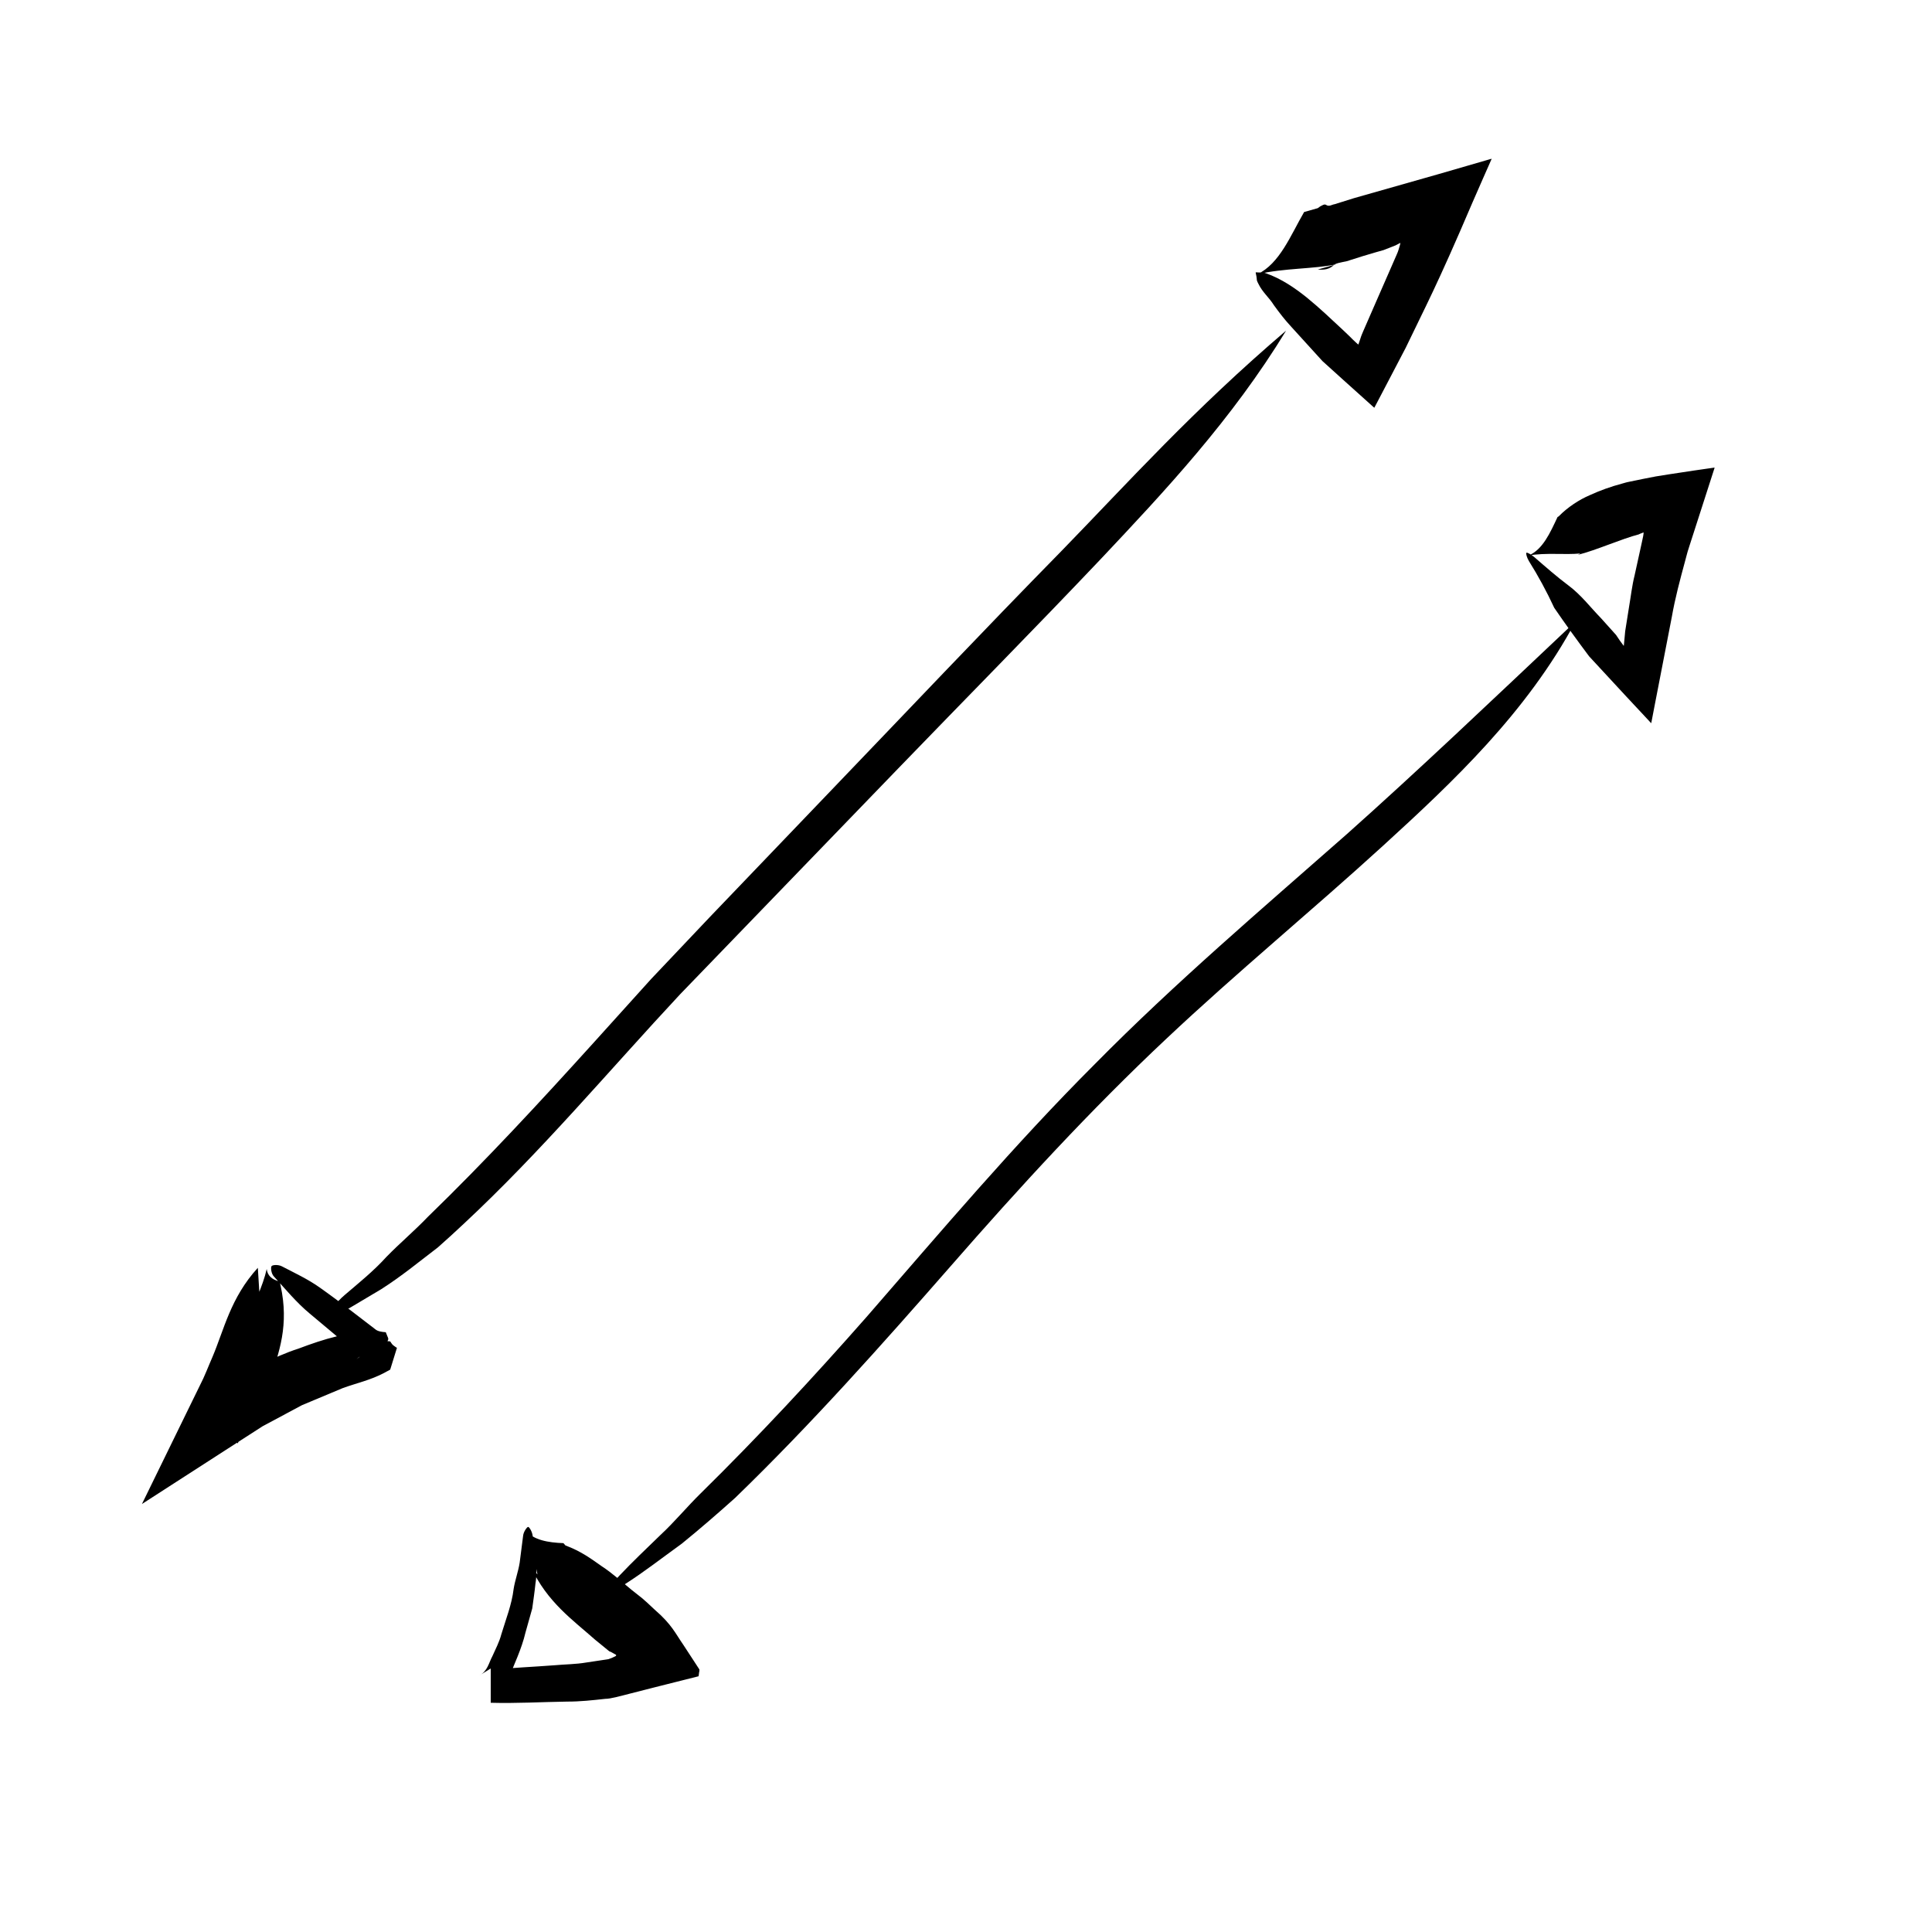 <?xml version="1.0" encoding="UTF-8"?>
<!-- The Best Svg Icon site in the world: iconSvg.co, Visit us! https://iconsvg.co -->
<svg fill="#000000" width="800px" height="800px" version="1.1" viewBox="144 144 512 512" xmlns="http://www.w3.org/2000/svg">
 <g>
  <path d="m484.84 231.61c-14.43 23.645-32.145 42.531-49.312 60.738-17.492 18.438-35.641 36.809-53.484 55.289l-57.809 59.859c-18.828 20.191-36.738 41.625-57.289 60.781-2.266 2.133-4.57 4.231-6.898 6.293l-7.438 5.738c-2.484 1.883-4.996 3.691-7.613 5.359-2.664 1.582-5.32 3.16-7.949 4.727-2.465 1.5-5.496 2.172-5.699 1.762-0.203-0.402 1.742-3.055 3.988-4.961 3.742-3.203 7.633-6.312 11.078-10.117 3.559-3.652 7.445-6.914 10.984-10.617 15.18-14.715 29.703-30.422 44.055-46.289l15.078-16.703 15.531-16.398 31.051-32.414c20.727-21.594 41.242-43.293 62.266-64.723 17.59-18.078 34.738-37.238 59.461-58.324z"/>
  <path d="m561.55 308.67c-13.02 24.234-32.477 42.516-50.98 59.414-18.93 17.277-38.879 33.676-57.488 51.203-20.164 18.938-38.863 39.312-57.168 60.281-18.328 20.934-36.926 41.871-57.09 61.383-4.637 4.156-9.355 8.246-14.168 12.152-5.062 3.641-9.91 7.453-15.027 10.707-2.383 1.594-5.144 2.793-5.262 2.57-0.125-0.227 1.805-2.766 3.879-4.926 3.426-3.621 7.106-7.106 10.77-10.66 3.742-3.461 7.047-7.492 10.711-11.082 15.16-14.906 29.762-30.621 43.906-46.691 19.672-22.609 39.121-45.648 60.508-67.023 21.227-21.523 44.219-41.066 66.703-60.875 18.852-16.801 37.266-34.316 60.707-56.453z"/>
  <path d="m477.19 216.69c5.949-2.812 8.848-10.352 12.414-16.5l3.598-1.02c0.383-0.277 0.75-0.559 1.125-0.707 0.367-0.191 0.719-0.406 1.117-0.152 0.812 0.543 1.512-0.105 2.242-0.191 1.738-0.539 3.461-1.082 5.168-1.617 7.418-2.109 14.867-4.227 22.332-6.348l12.707-3.684 0.789-0.23 0.395-0.109c0.141-0.051 0.301-0.109 0.168 0.098l-0.719 1.633-1.438 3.254-2.836 6.473c-9.617 22.535-12.473 27.609-17.719 38.57l-6.367 12.176-1.844 3.508-0.109 0.215c-0.055-0.02-0.117-0.098-0.176-0.141l-0.352-0.312-0.699-0.629-1.406-1.266-5.617-5.047-5.5-4.973-2.781-3.059-5.543-6.098c-1.633-1.742-3.102-3.672-4.535-5.644-1.367-2.188-2.992-3.352-4.137-5.723-0.145-0.25-0.266-0.555-0.379-0.852-0.023-0.422-0.082-0.785-0.125-1.102-0.102-0.625-0.23-0.953-0.18-1.023s0.348 0.031 0.887 0.023c0.559-0.039 1.281-0.023 1.855 0.223 4.051 1.43 7.644 3.883 10.828 6.445 3.359 2.742 6.375 5.617 9.477 8.508 2 1.859 1.867 1.809 2.586 2.504l0.867 0.82 0.438 0.395c0.152 0.152 0.301 0.301 0.324 0.031l0.434-1.289c0.211-0.57 0.039-0.328 0.812-2.125l3.527-8.086 3.547-8.105 1.789-4.098 0.277-0.656 0.07-0.207 0.133-0.395 0.379-1.285 0.105-0.473c-0.012-0.105-0.453 0.195-0.629 0.266l-0.641 0.336-1.27 0.504-1.301 0.508-0.621 0.242-2.231 0.629c-2.238 0.625-4.465 1.352-6.742 2.074-1.074 0.465-2.719 0.449-4.047 1.117-1.328 1.402-2.906 1.438-4.414 1.336 1.605-0.453 3.219-0.91 4.926-1.391-6.09 1.293-13.66 0.957-20.961 2.648z"/>
  <path d="m549.12 291.21c3.738-1.598 5.672-5.981 7.644-10.188l0.301-0.172c2.379-2.449 5.516-4.465 8.207-5.606 2.805-1.293 5.684-2.312 8.531-3.066l0.902-0.258 0.465-0.125 0.836-0.176 3.379-0.695c2.297-0.484 4.566-0.887 6.781-1.203l6.758-1.023 3.379-0.488 1.688-0.242c0.133-0.012 0.309-0.059 0.398-0.035l-0.125 0.406-0.262 0.816-4.219 13.109-2.106 6.531c-0.434 1.305-0.52 1.688-0.676 2.258l-0.449 1.688c-1.316 4.863-2.625 9.719-3.512 14.785l-4.519 23.305-0.68 3.543-0.172 0.879c-0.035 0.121-0.039 0.344-0.102 0.387l-0.316-0.336-1.258-1.355-5.055-5.414-9.801-10.594c-3.168-4.227-6.266-8.504-9.25-12.863-2.019-4.363-4.297-8.535-6.707-12.383-0.555-0.922-0.863-2.066-0.656-2.207 0.203-0.137 1.305 0.473 2.16 1.219 2.863 2.484 5.848 5.109 9.035 7.5 3.309 2.473 5.707 5.691 8.52 8.574l4.027 4.484 1.027 1.527 0.672 0.91 0.312 0.422c0.09 0.082 0.066-0.395 0.105-0.555l0.246-2.637 0.051-0.598 0.336-2.117 0.676-4.258c0.492-2.836 0.789-5.688 1.5-8.52l1.875-8.531 0.383-1.805 0.082-0.52 0.039-0.406c0.074-0.172-0.332 0.074-0.449 0.086-0.359 0.125-0.637 0.246-0.863 0.367-4.43 1.129-11.336 4.223-16.09 5.402l0.641-0.359c-4.082 0.41-9.168-0.266-13.691 0.535z"/>
  <path d="m214.68 480.3c0.195 1.707 1.336 2.769 3.266 3.281l-0.051-0.816c2.852 10.723 0.66 18.242-2.102 25.93-1.168 3.047-2.324 6.047-3.883 9.012-1.582 2.961-3.25 5.894-4.934 8.805-3.891-3.789-7.836-7.633-11.777-11.473l8.797-4.902c2.961-1.824 6.254-3.133 9.391-4.672 3.148-1.527 6.332-2.984 9.734-4.074 6.539-2.469 13.582-4.719 20.898-4.484l-4.711 9.246 0.246-1.566c-0.059-0.211-0.086-0.438-0.168-0.641-0.059-0.211-0.309-0.387 0.52-0.75-0.969 0.516-0.852 0.52-1.023 0.66l-0.406 0.367 0.656-0.527 0.328-0.266c-0.012-0.082-0.117-0.145-0.172-0.215-0.246-0.312-0.57-0.523-0.855-0.781l-1.777-1.477-3.547-2.961-7.031-5.891c-3.473-2.871-6.438-6.488-9.488-9.82-0.734-0.766-0.887-2.394-0.625-2.742 0.262-0.348 1.758-0.465 2.75 0.055 3.309 1.727 6.926 3.402 10.078 5.652 2.812 1.988 5.477 3.984 8.141 6.016l3.984 3.055 1.996 1.527c0.75 0.52 0.871 1.039 3.32 1.203l0.434 1.082c0.121 0.367 0.441 0.641 0.004 1.293 0.242 0.031 0.672 0.02 0.762 0.09l0.156 0.238c0.109 0.152 0.195 0.316 0.328 0.465 0.223 0.309 0.641 0.52 0.957 0.777l0.156 0.105c0.051 0.039 0.18 0.035 0.16 0.105l-1.785 5.762-1.578 0.859c-3.613 1.918-7.344 2.711-10.984 4.031l-10.812 4.527-10.41 5.57-9.949 6.402-22.059 14.223 11.82-24.184 3.547-7.254c1.234-2.344 2.211-5.004 3.316-7.512 3.074-7.195 4.758-15.672 12.031-23.645 0.141 2.297 0.289 4.594 0.438 7.055-0.031-0.191-0.133-0.336-0.098-0.578l0.352-0.891c0.211-0.578 0.434-1.18 0.656-1.785 0.414-1.191 0.754-2.367 1.004-3.488z"/>
  <path d="m283.28 549.63c2.211 2.519 5.945 3.168 10.035 3.32l0.535 0.609c4.16 1.547 6.781 3.516 9.574 5.481 2.934 1.914 5.316 4.141 7.875 6.227l2.891 2.289 1.375 1.219 1.977 1.844c4.492 3.875 5.488 6.324 7.516 9.234l2.793 4.273 1.387 2.133c0.297 0.332-0.023 0.871-0.012 1.293l-0.098 0.676-0.68 0.172-10.855 2.731-6.949 1.773c-2.312 0.59-4.828 1.309-6.238 1.309-3.356 0.367-6.711 0.742-10.102 0.727-6.762 0.102-13.512 0.504-20.258 0.312v-10.117c0.211 0.051 0.418-0.035 0.629 0.102l0.629 0.152-4.297 2.656c2.227-1.188 2.519-3.375 3.508-5.195 0.848-1.895 1.828-3.75 2.348-5.762 1.195-3.969 2.769-7.875 3.254-12.004 0.367-2.332 1.246-4.644 1.605-6.996 0.309-2.383 0.609-4.75 0.906-7.082 0.105-1.113 1.043-2.344 1.324-2.359 0.289-0.016 1.059 1.168 1.215 2.383 0.449 4.004 1.457 8.398 0.734 12.629-0.223 2.207-0.555 4.402-0.855 6.609l-1.797 6.398c-1.023 4.336-2.969 8.328-4.602 12.453-0.223 0.348-0.117 0.855-0.133 1.305 0.047 0.484 0.031 0.938-0.121 1.324l-0.586 1.523-2.504 0.387c-0.418 0.066-0.84 0.188-1.258 0.191v-7.289c5.644-0.609 11.273-0.812 16.898-1.25 2.805-0.258 5.629-0.25 8.418-0.727l4.188-0.629 1.047-0.156c0.379-0.059 0.742-0.109 0.695-0.121l0.367-0.133c0.473-0.176 0.867-0.344 1.184-0.508 0.25-0.09 0.828-0.383 0.098-0.672l-1.09-0.605c-0.074-0.039-0.133-0.051-0.195-0.074l-0.086-0.023c-0.016 0.004 0.004 0.039-0.395-0.289l-3.473-2.836c-5.742-5.106-12.781-10-16.973-19.254 0.559 0.641 1.117 1.281 1.703 1.949-0.809-3.891-1.645-8-3.152-11.602z"/>
 </g>
</svg>